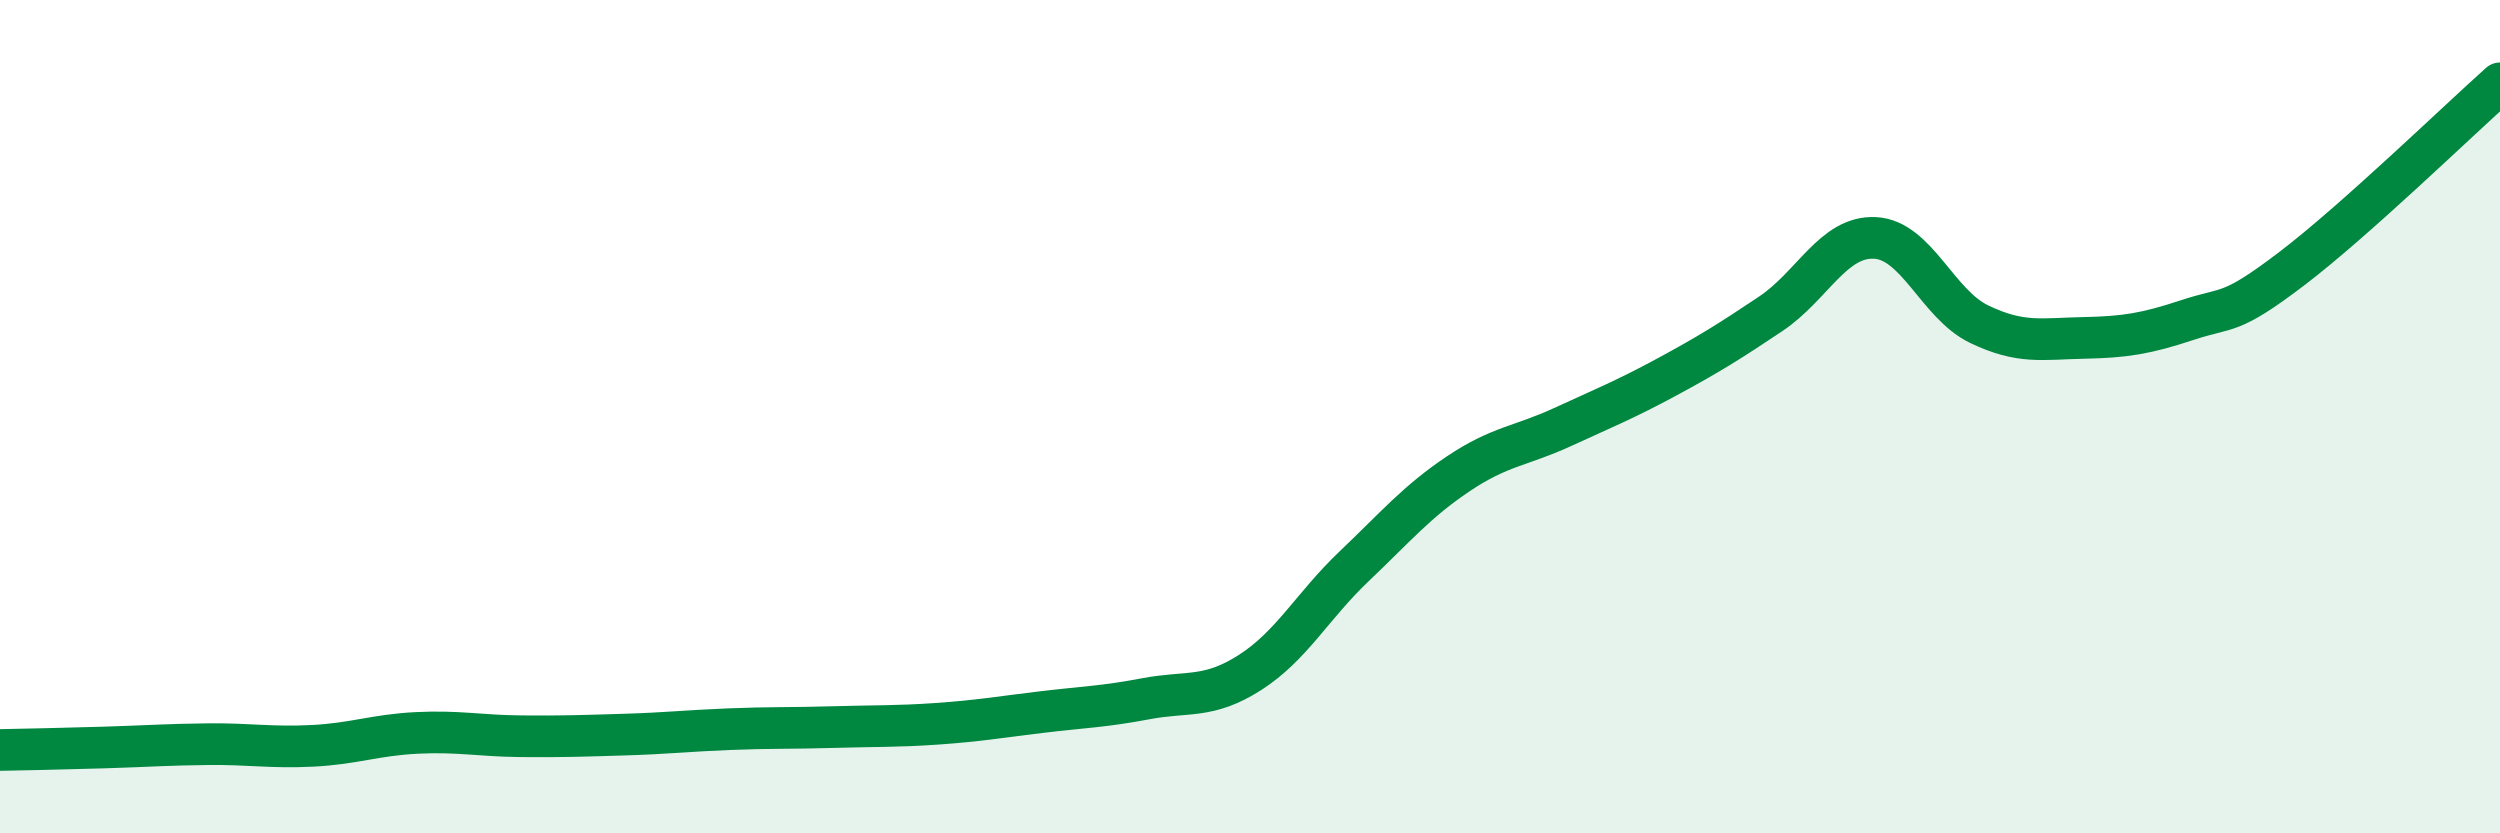 
    <svg width="60" height="20" viewBox="0 0 60 20" xmlns="http://www.w3.org/2000/svg">
      <path
        d="M 0,18 C 0.5,17.99 1.5,17.97 2.5,17.94 C 3.5,17.91 4,17.87 5,17.86 C 6,17.85 6.5,17.95 7.5,17.9 C 8.5,17.85 9,17.64 10,17.59 C 11,17.54 11.5,17.66 12.5,17.67 C 13.5,17.68 14,17.66 15,17.63 C 16,17.6 16.5,17.54 17.5,17.5 C 18.5,17.46 19,17.48 20,17.45 C 21,17.42 21.5,17.44 22.5,17.37 C 23.5,17.3 24,17.21 25,17.09 C 26,16.97 26.5,16.96 27.5,16.77 C 28.5,16.58 29,16.78 30,16.14 C 31,15.5 31.5,14.54 32.5,13.59 C 33.5,12.64 34,12.04 35,11.37 C 36,10.7 36.5,10.71 37.5,10.25 C 38.5,9.79 39,9.59 40,9.05 C 41,8.51 41.5,8.2 42.5,7.53 C 43.5,6.86 44,5.66 45,5.71 C 46,5.76 46.5,7.3 47.5,7.78 C 48.5,8.26 49,8.13 50,8.11 C 51,8.09 51.5,8.01 52.5,7.68 C 53.5,7.35 53.5,7.59 55,6.45 C 56.5,5.31 59,2.89 60,2L60 20L0 20Z"
        fill="#008740"
        opacity="0.1"
        stroke-linecap="round"
        stroke-linejoin="round"
      />
      <path
        d="M 0,18 C 0.5,17.99 1.5,17.97 2.5,17.94 C 3.5,17.91 4,17.87 5,17.86 C 6,17.85 6.5,17.95 7.5,17.9 C 8.5,17.85 9,17.64 10,17.59 C 11,17.54 11.5,17.66 12.5,17.67 C 13.5,17.68 14,17.66 15,17.63 C 16,17.6 16.5,17.54 17.5,17.5 C 18.5,17.46 19,17.48 20,17.45 C 21,17.42 21.5,17.44 22.5,17.37 C 23.5,17.3 24,17.21 25,17.09 C 26,16.97 26.5,16.96 27.5,16.77 C 28.5,16.58 29,16.78 30,16.14 C 31,15.5 31.5,14.54 32.5,13.59 C 33.5,12.64 34,12.04 35,11.37 C 36,10.7 36.5,10.71 37.5,10.25 C 38.5,9.79 39,9.59 40,9.05 C 41,8.51 41.5,8.2 42.5,7.53 C 43.5,6.86 44,5.66 45,5.71 C 46,5.76 46.5,7.3 47.5,7.78 C 48.5,8.26 49,8.13 50,8.11 C 51,8.09 51.5,8.01 52.5,7.68 C 53.5,7.35 53.5,7.59 55,6.45 C 56.5,5.31 59,2.89 60,2"
        stroke="#008740"
        stroke-width="1"
        fill="none"
        stroke-linecap="round"
        stroke-linejoin="round"
      />
    </svg>
  